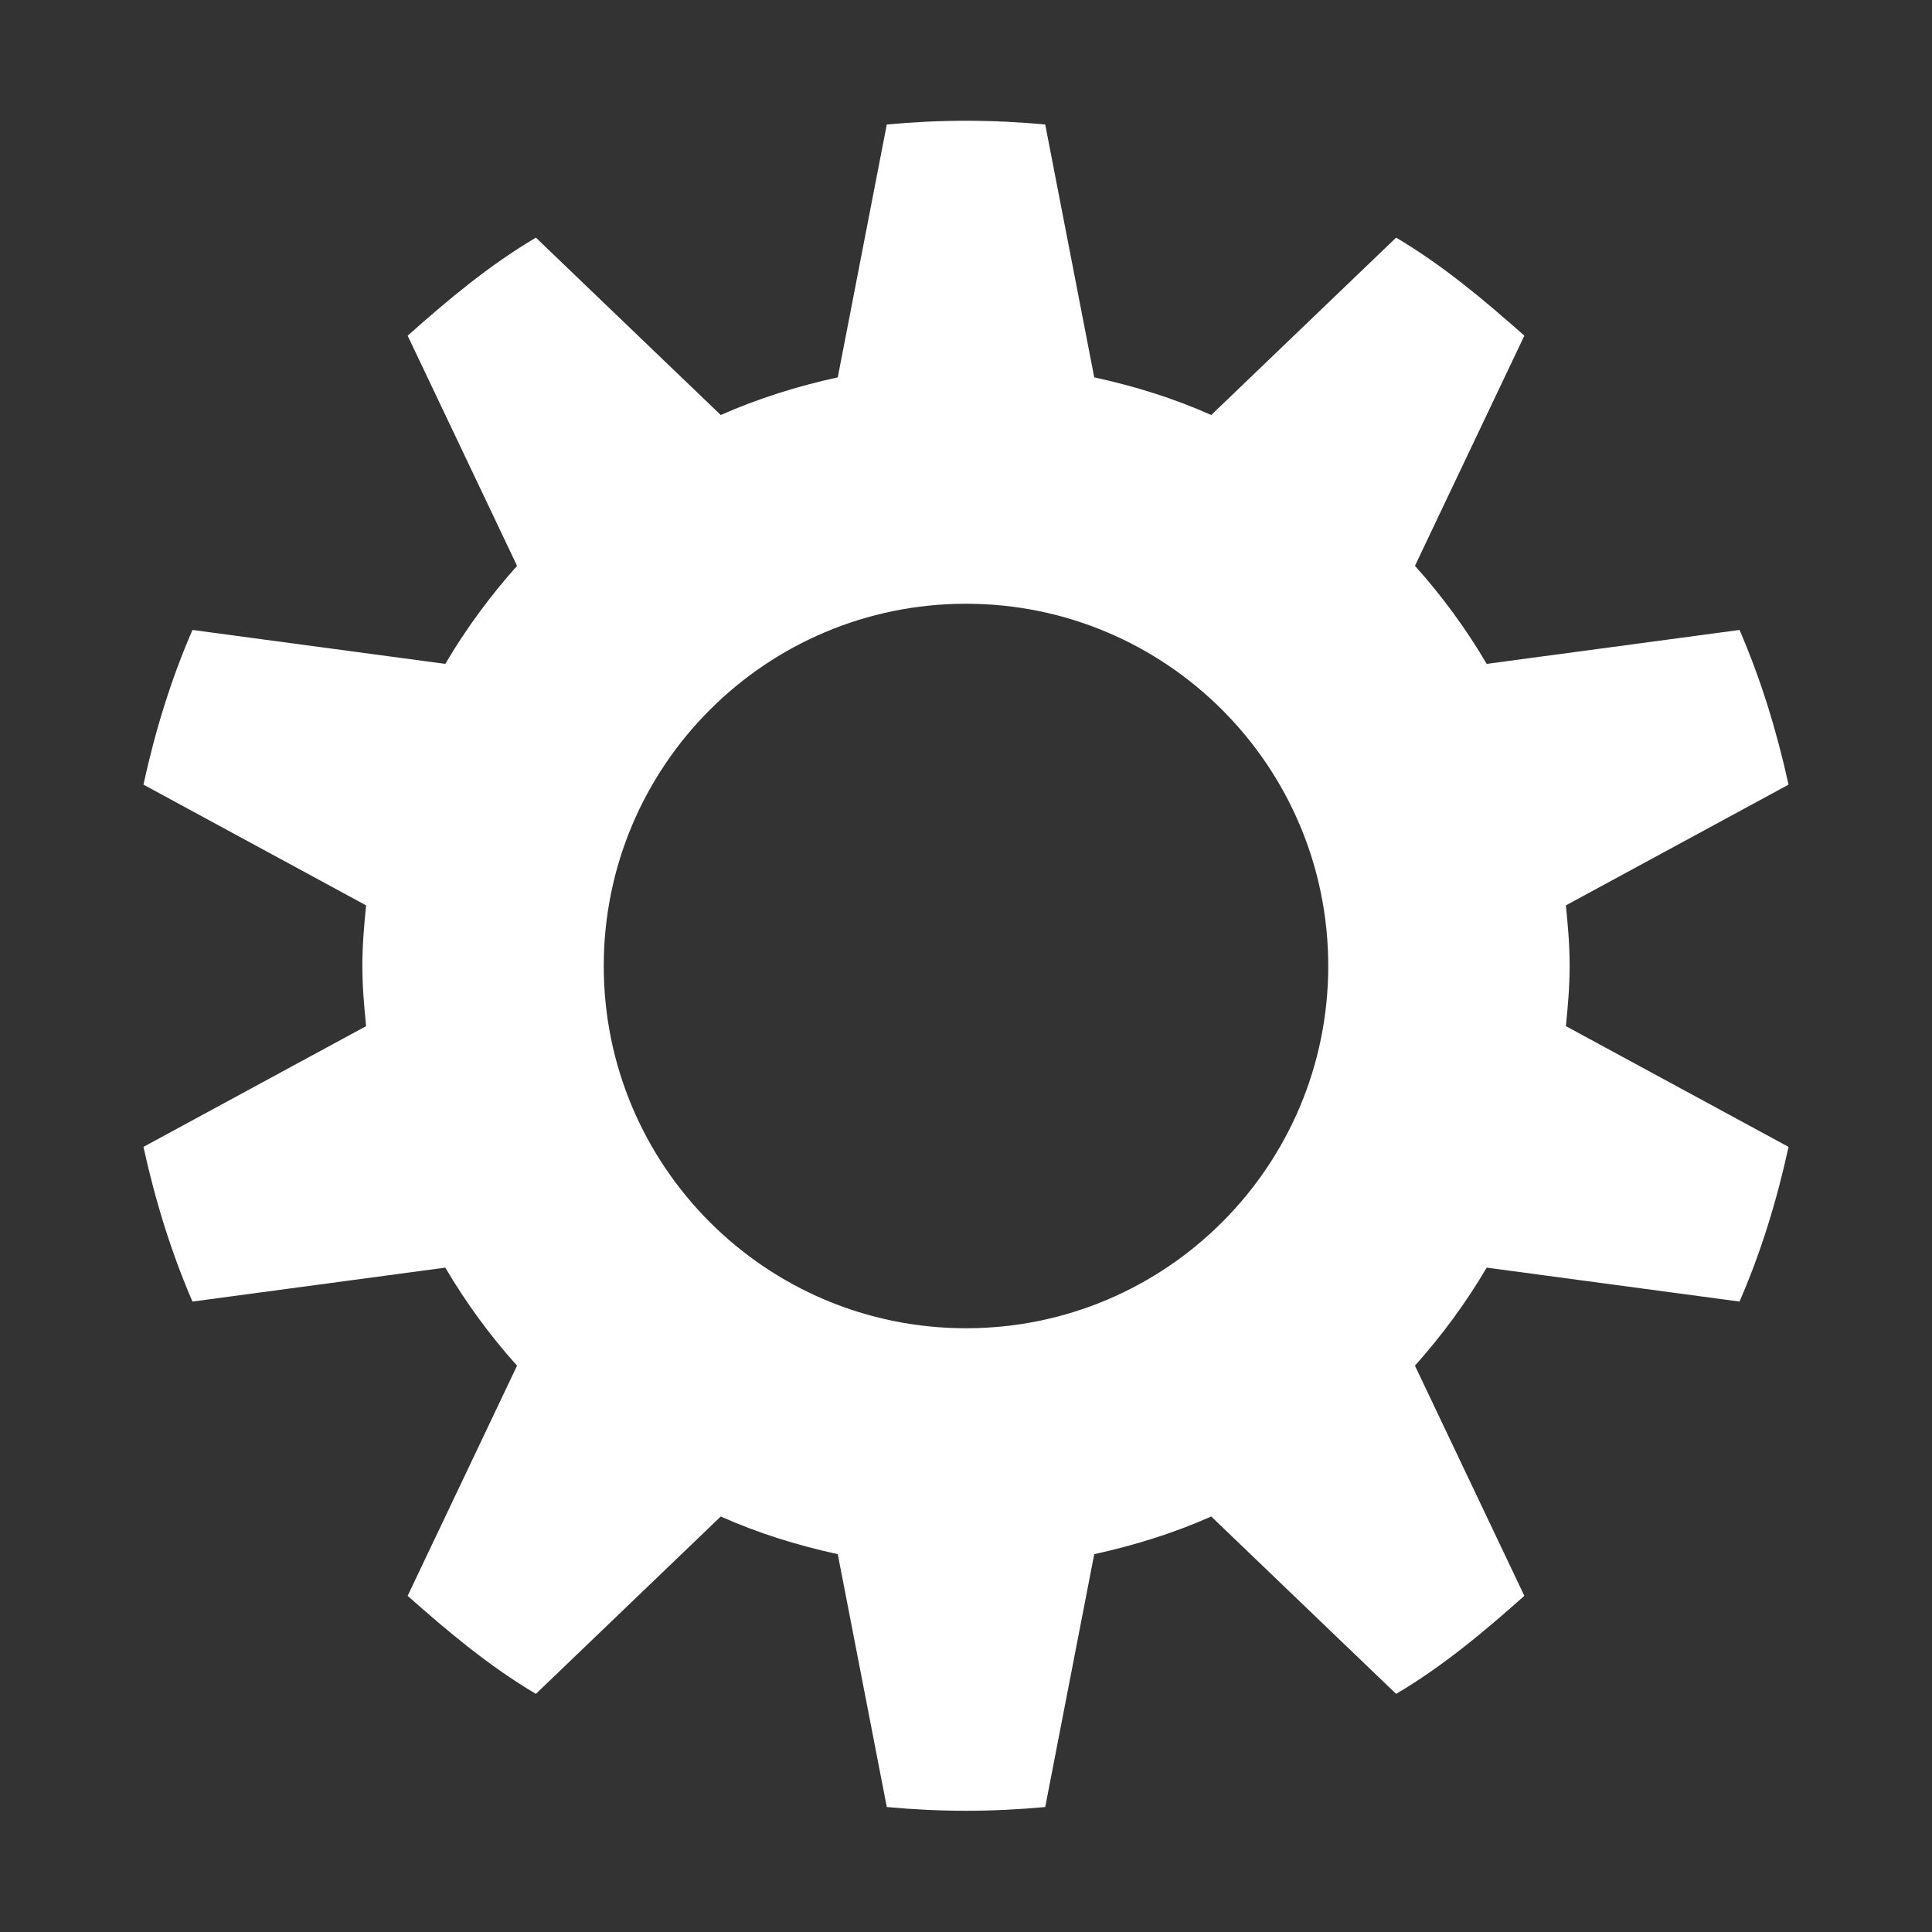 <?xml version='1.0' encoding='UTF-8'?>
<!-- Created with Inkscape (http://www.inkscape.org/) -->

<svg xmlns:dc='http://purl.org/dc/elements/1.1/' xmlns='http://www.w3.org/2000/svg' id='svg7384' xmlns:inkscape='http://www.inkscape.org/namespaces/inkscape' xmlns:cc='http://creativecommons.org/ns#' xmlns:svg='http://www.w3.org/2000/svg' width='16' sodipodi:docname='emblem-system-symbolic.svg' height='16' xmlns:sodipodi='http://sodipodi.sourceforge.net/DTD/sodipodi-0.dtd' xmlns:rdf='http://www.w3.org/1999/02/22-rdf-syntax-ns#' version='1.1' inkscape:version='0.48.1 r9760'>
  <rect width="100%" height="100%" fill="#333333" stroke="none"/>
  <sodipodi:namedview inkscape:window-height='967' inkscape:snap-bbox-midpoints='false' inkscape:snap-grids='true' inkscape:object-paths='false' pagecolor='#555753' inkscape:zoom='1' inkscape:current-layer='layer15' borderopacity='1' inkscape:snap-others='false' inkscape:window-x='2259' inkscape:window-y='356' inkscape:snap-to-guides='true' gridtolerance='10' id='namedview88' inkscape:snap-global='true' inkscape:cx='9.30971' inkscape:cy='-0.23089111' bordercolor='#666666' inkscape:window-width='1226' inkscape:snap-bbox='true' guidetolerance='10' showguides='true' showborder='false' inkscape:guide-bbox='true' inkscape:object-nodes='false' inkscape:pageopacity='1' inkscape:window-maximized='0' objecttolerance='10' showgrid='false' inkscape:snap-nodes='true' inkscape:bbox-paths='false' inkscape:pageshadow='2'>
    <inkscape:grid visible='true' spacingx='1px' spacingy='1px' id='grid4866' type='xygrid' empspacing='2' enabled='true' snapvisiblegridlinesonly='true'/>
  </sodipodi:namedview>
  <title id='title9167'>Gnome Symbolic Icon Theme</title>
  <defs id='defs7386'/>
  <g inkscape:label='status' id='layer9' style='display:inline' transform='translate(-441,-401)' inkscape:groupmode='layer'/>
  <g inkscape:label='devices' id='layer10' transform='translate(-441,-401)' inkscape:groupmode='layer'/>
  <g inkscape:label='apps' id='layer11' transform='translate(-441,-401)' inkscape:groupmode='layer'/>
  <g inkscape:label='places' id='layer13' transform='translate(-441,-401)' inkscape:groupmode='layer'/>
  <g inkscape:label='mimetypes' id='layer14' transform='translate(-441,-401)' inkscape:groupmode='layer'/>
  <g inkscape:label='emblems' id='layer15' style='display:inline' transform='translate(-441,-401)' inkscape:groupmode='layer'>
    
    <path id='path35543-6-4' d='m 449,402 c -0.221,0 -0.441,0.011 -0.656,0.031 l -0.406,2.094 c -0.334,0.073 -0.663,0.176 -0.969,0.312 l -1.531,-1.469 c -0.389,0.23 -0.727,0.514 -1.062,0.812 l 0.906,1.906 c -0.222,0.249 -0.424,0.522 -0.594,0.812 l -2.094,-0.281 c -0.178,0.409 -0.309,0.836 -0.406,1.281 l 1.844,1 c -0.017,0.168 -0.031,0.327 -0.031,0.5 0,0.173 0.014,0.332 0.031,0.5 l -1.844,1 c 0.098,0.445 0.229,0.872 0.406,1.281 l 2.094,-0.281 c 0.17,0.29 0.371,0.564 0.594,0.812 l -0.906,1.906 c 0.336,0.298 0.674,0.582 1.062,0.812 l 1.531,-1.469 c 0.306,0.137 0.634,0.239 0.969,0.312 l 0.406,2.094 c 0.215,0.02 0.436,0.031 0.656,0.031 0.221,0 0.441,-0.011 0.656,-0.031 l 0.406,-2.094 c 0.334,-0.073 0.663,-0.176 0.969,-0.312 l 1.531,1.469 c 0.389,-0.23 0.727,-0.514 1.062,-0.812 l -0.906,-1.906 c 0.222,-0.249 0.424,-0.522 0.594,-0.812 l 2.094,0.281 c 0.178,-0.409 0.309,-0.836 0.406,-1.281 l -1.844,-1 c 0.017,-0.168 0.031,-0.327 0.031,-0.5 0,-0.173 -0.014,-0.332 -0.031,-0.5 l 1.844,-1 c -0.098,-0.445 -0.229,-0.872 -0.406,-1.281 l -2.094,0.281 c -0.17,-0.29 -0.371,-0.564 -0.594,-0.812 l 0.906,-1.906 c -0.336,-0.298 -0.674,-0.582 -1.062,-0.812 l -1.531,1.469 c -0.306,-0.137 -0.634,-0.239 -0.969,-0.312 l -0.406,-2.094 c -0.215,-0.02 -0.436,-0.031 -0.656,-0.031 z m 0,4 c 1.657,0 3,1.343 3,3 0,1.657 -1.343,3 -3,3 -1.657,0 -3,-1.343 -3,-3 0,-1.657 1.343,-3 3,-3 z' style='color:#FFFFFF;fill:#FFFFFF;fill-opacity:1;fill-rule:nonzero;stroke:none;marker:none;visibility:visible;display:inline;overflow:visible;enable-background:accumulate' inkscape:connector-curvature='0' sodipodi:nodetypes='sccccccccccsccccccccccsccccccccccsccccccccccssssss'/>
  </g>
  <g inkscape:label='emotes' id='g71291' style='display:inline' transform='translate(-441,-401)' inkscape:groupmode='layer'/>
  <g inkscape:label='categories' id='g4953' style='display:inline' transform='translate(-441,-401)' inkscape:groupmode='layer'/>
  <g inkscape:label='actions' id='layer12' style='display:inline' transform='translate(-441,-401)' inkscape:groupmode='layer'/>
</svg>
